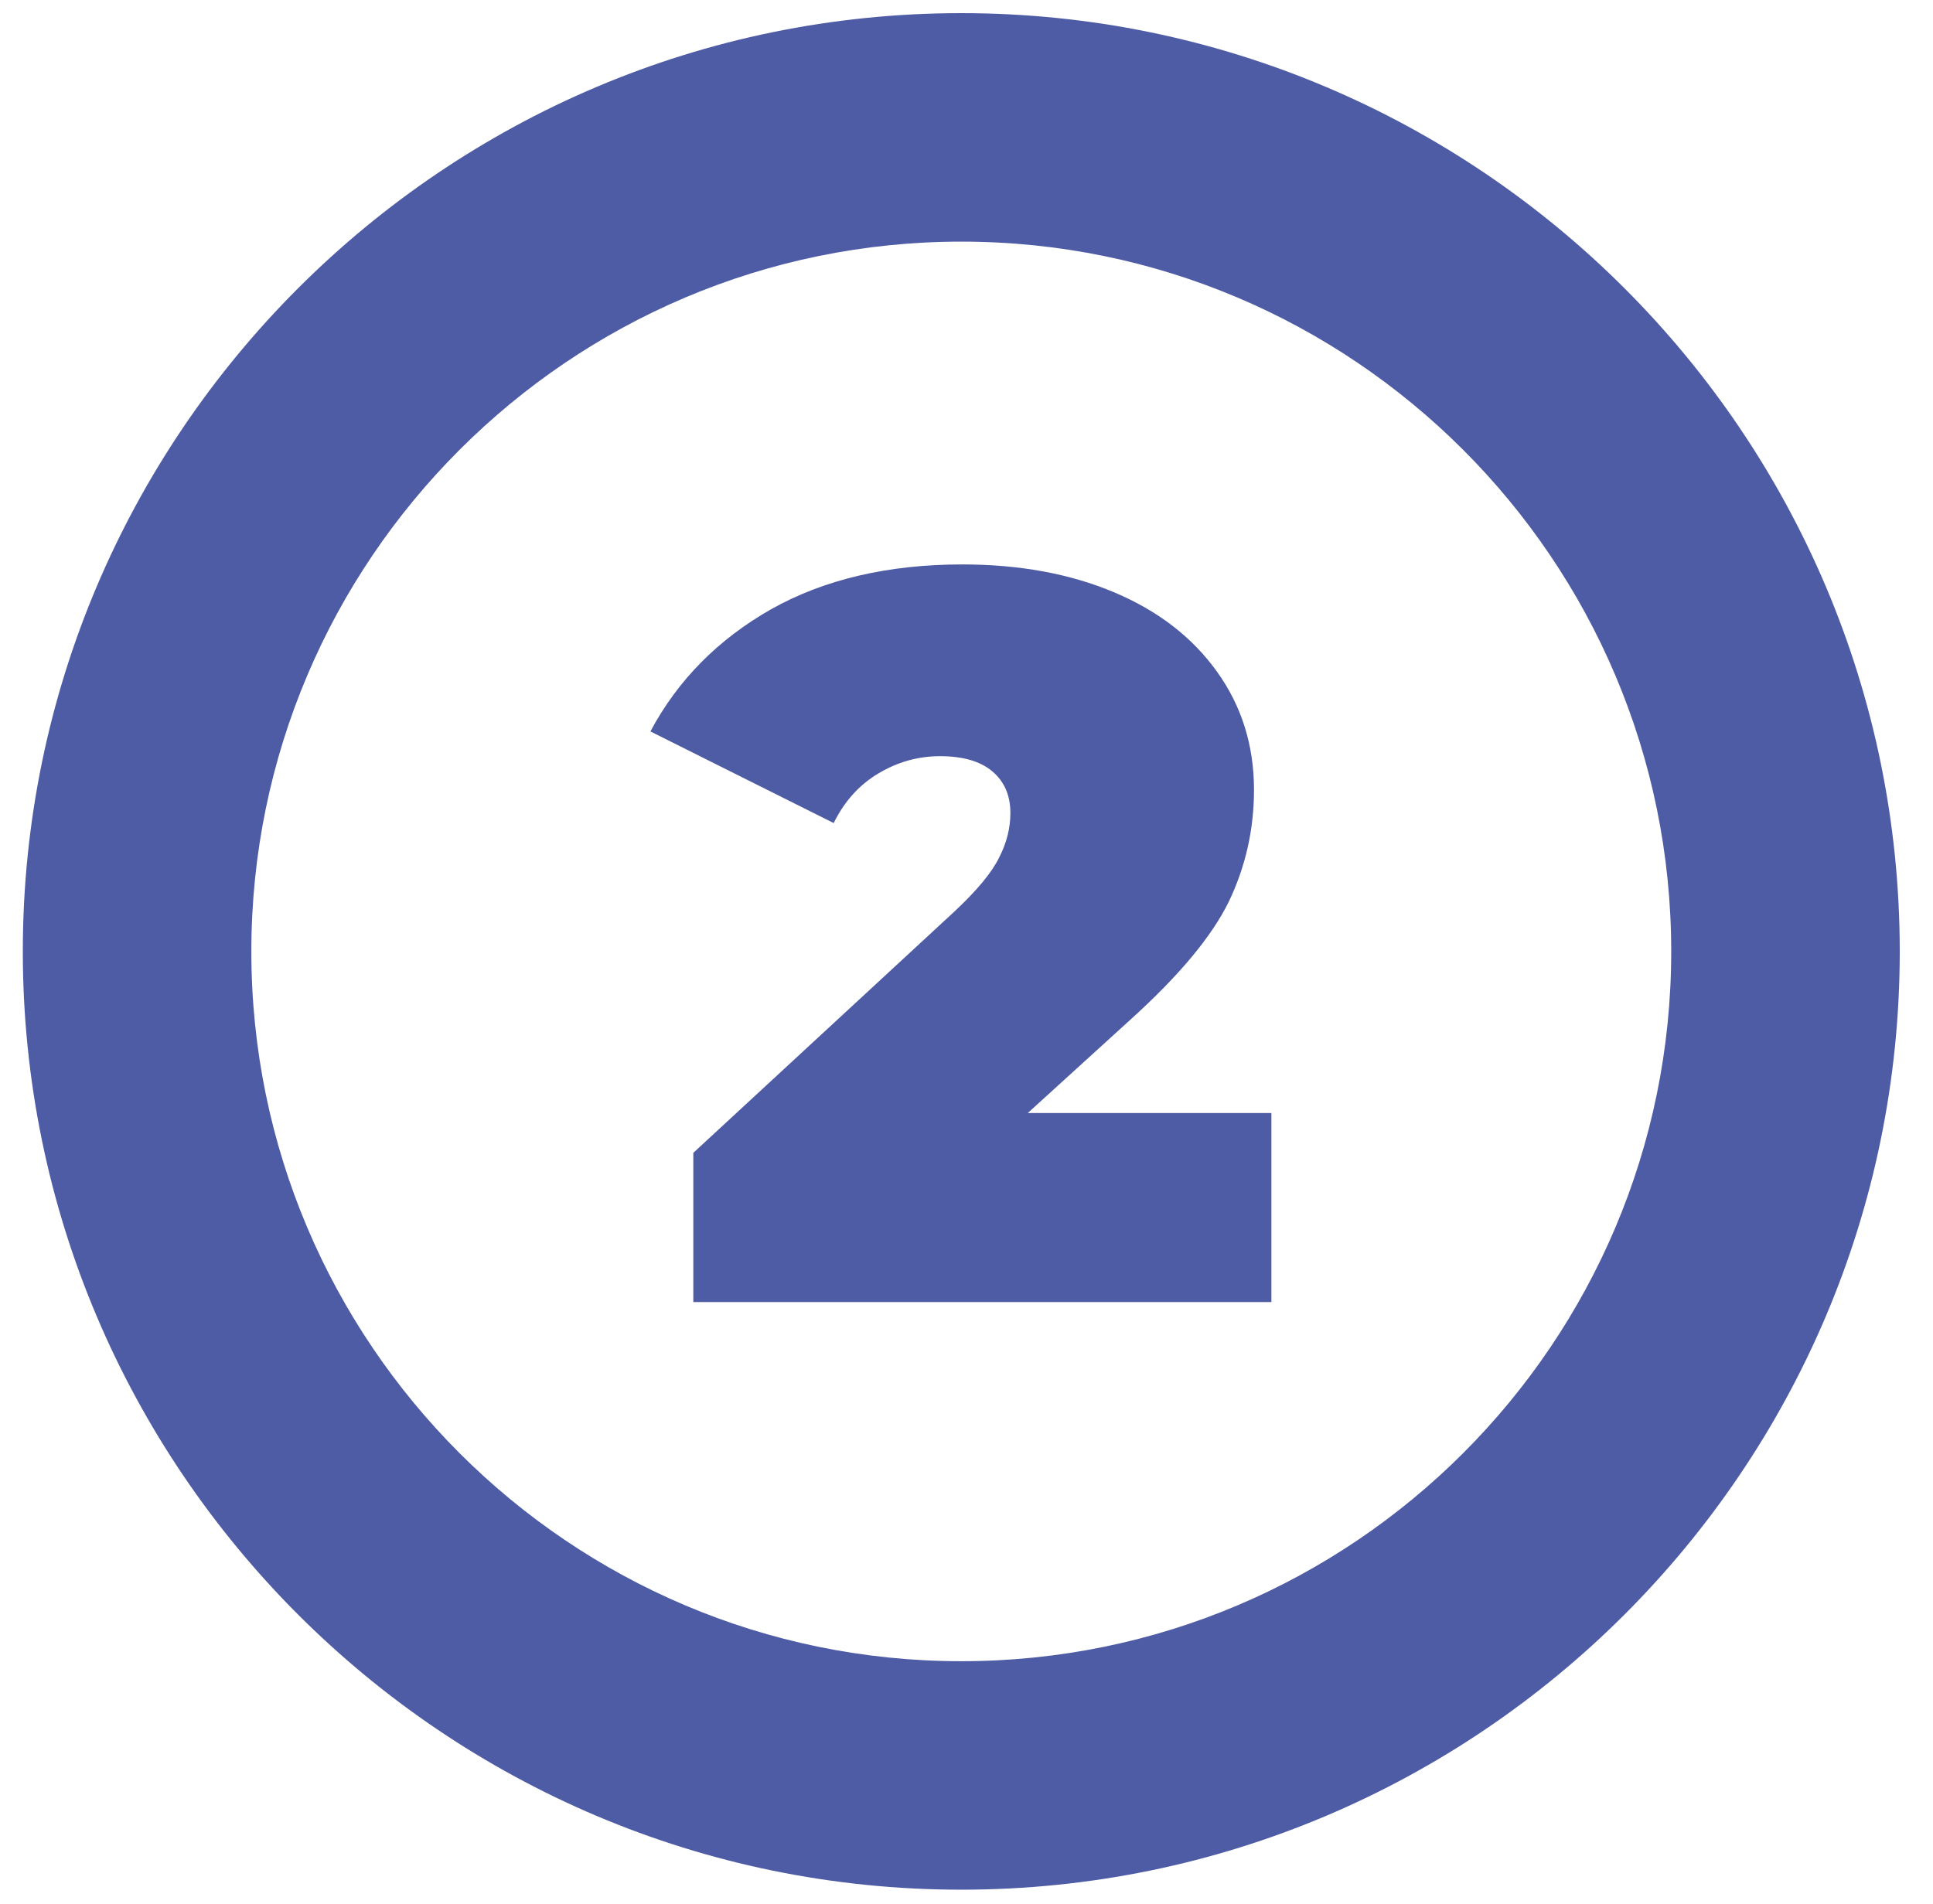 <?xml version="1.0" encoding="UTF-8"?> <!-- Generator: Adobe Illustrator 24.0.1, SVG Export Plug-In . SVG Version: 6.00 Build 0) --> <svg xmlns="http://www.w3.org/2000/svg" xmlns:xlink="http://www.w3.org/1999/xlink" id="Слой_1" x="0px" y="0px" viewBox="0 0 499.9 492.5" style="enable-background:new 0 0 499.9 492.5;" xml:space="preserve"> <style type="text/css"> .st0{fill:#4E5BA5;} </style> <g> <path class="st0" d="M248.6,488.8C114.8,488.8,5.9,379.9,5.9,246.1C5.9,112.3,114.8,3.4,248.6,3.4s242.7,108.9,242.7,242.7 C491.3,379.9,382.4,488.8,248.6,488.8z M248.6,62.5C147.4,62.5,65,144.9,65,246.1s82.3,183.6,183.6,183.6s183.6-82.3,183.6-183.6 S349.8,62.5,248.6,62.5z"></path> </g> <g> <path class="st0" d="M328.8,288.1v48.7H179.3v-38.6l67.4-62.3c5.9-5.5,9.8-10.2,11.7-14.1c2-3.9,2.9-7.7,2.9-11.5 c0-4.6-1.6-8.2-4.7-10.8c-3.1-2.6-7.6-3.9-13.5-3.9c-5.7,0-11,1.5-16,4.5c-5,3-8.8,7.3-11.5,12.8l-47.4-23.7 c7.1-13.3,17.5-23.8,31.2-31.6c13.7-7.7,30.2-11.6,49.5-11.6c14.7,0,27.8,2.4,39.2,7.2c11.4,4.8,20.2,11.6,26.6,20.5 c6.4,8.9,9.6,19.1,9.6,30.6c0,10.3-2.2,19.9-6.5,28.9c-4.4,9-12.8,19.1-25.4,30.5l-26.6,24.2H328.8z"></path> </g> </svg> 